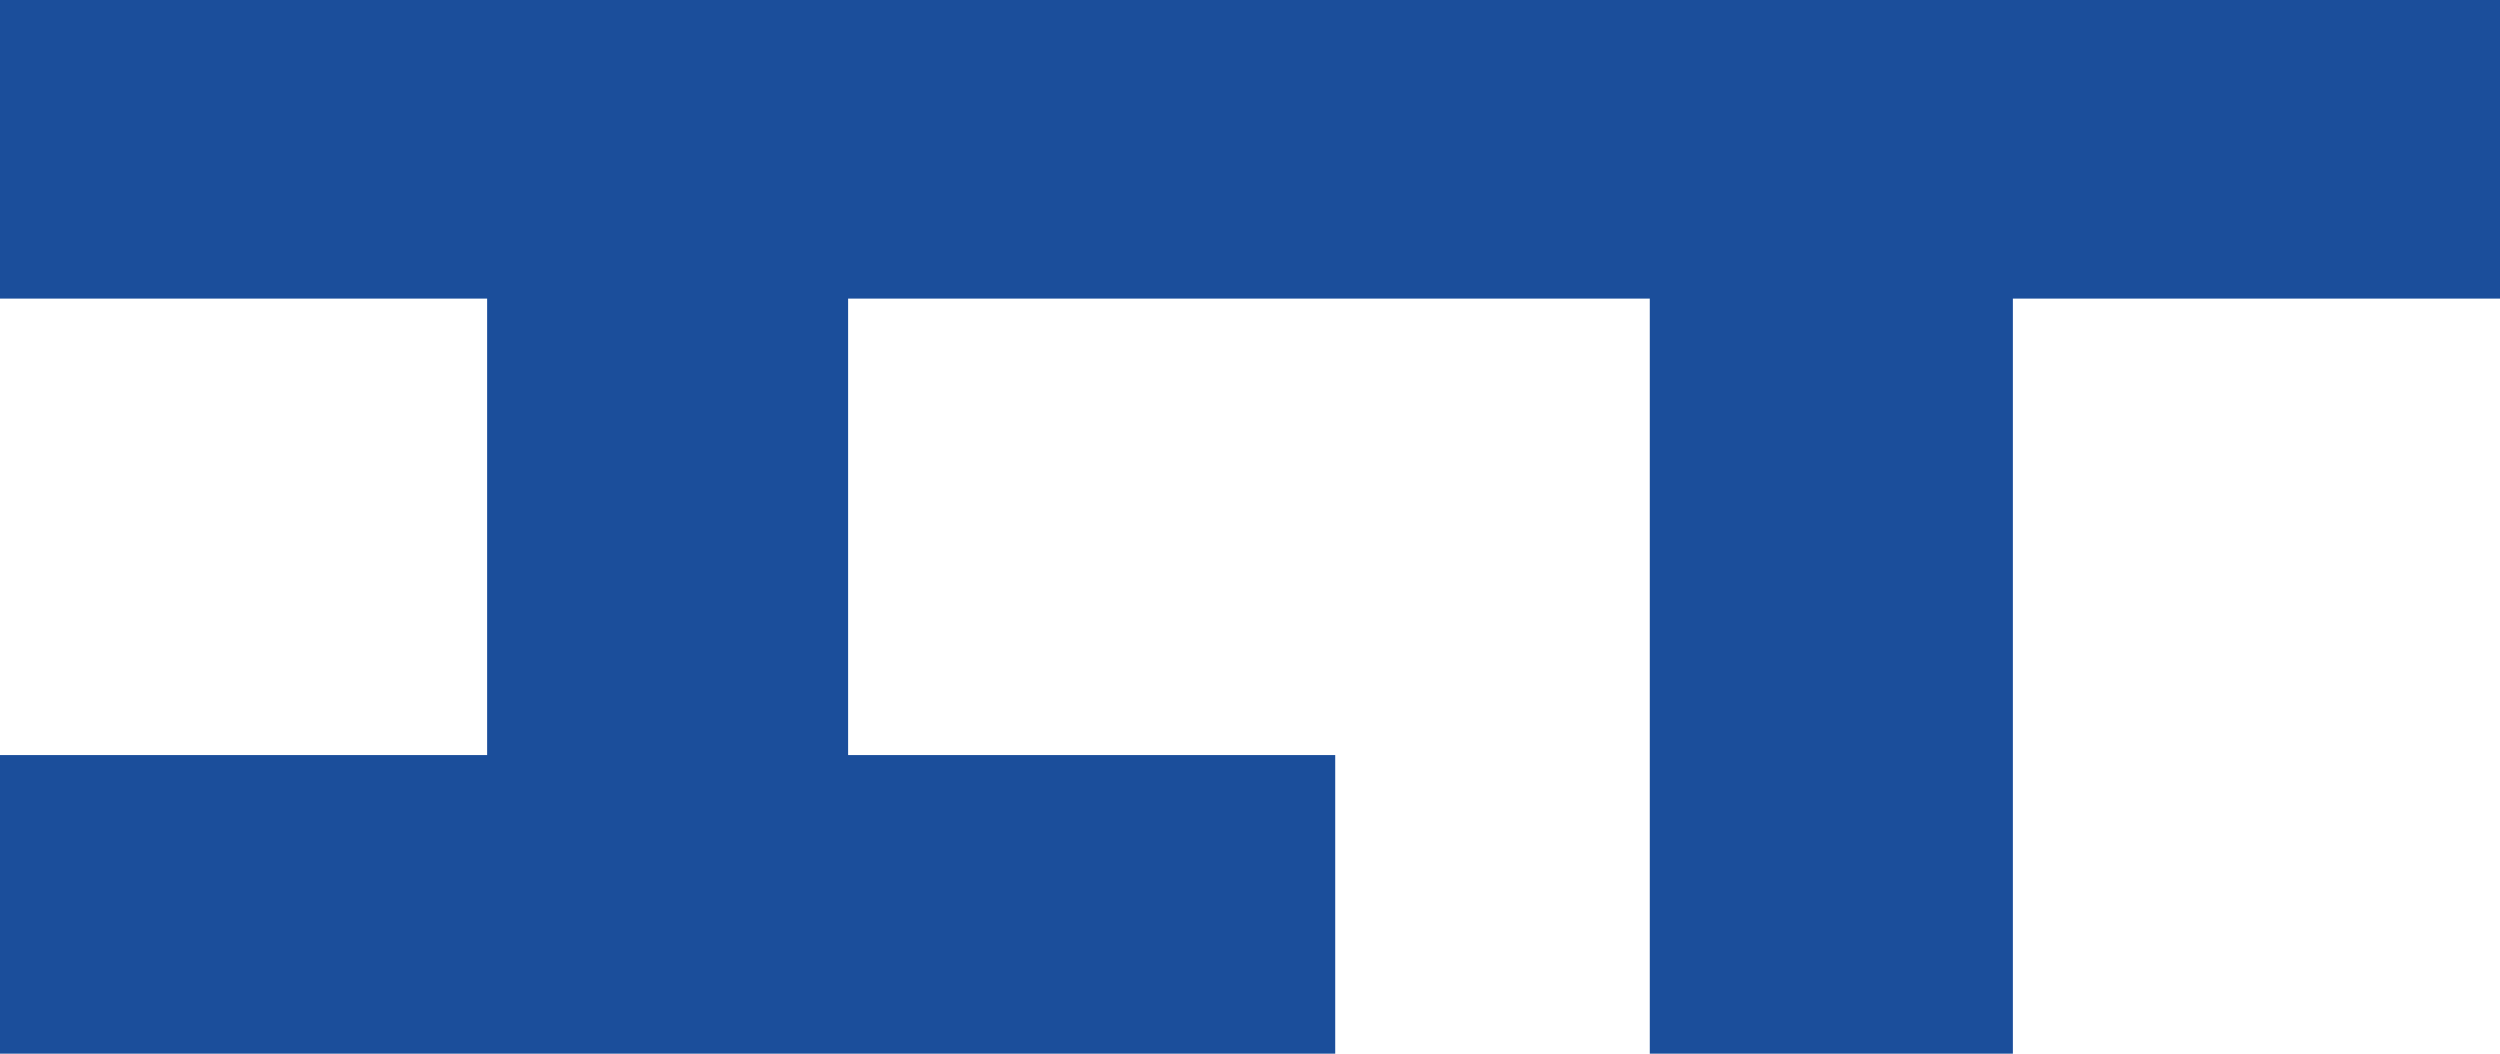 <?xml version="1.0" encoding="UTF-8"?> <svg xmlns="http://www.w3.org/2000/svg" viewBox="0 0 209.531 88.309" fill="none"><path fill-rule="evenodd" clip-rule="evenodd" d="M138.272 25.024V88.309H138.46H168.516H168.704V25.024H209.531V0H0V25.024H40.827V63.284H0V88.309H111.908V63.284H71.082V25.024H138.272Z" fill="#1B4E9B"></path></svg> 